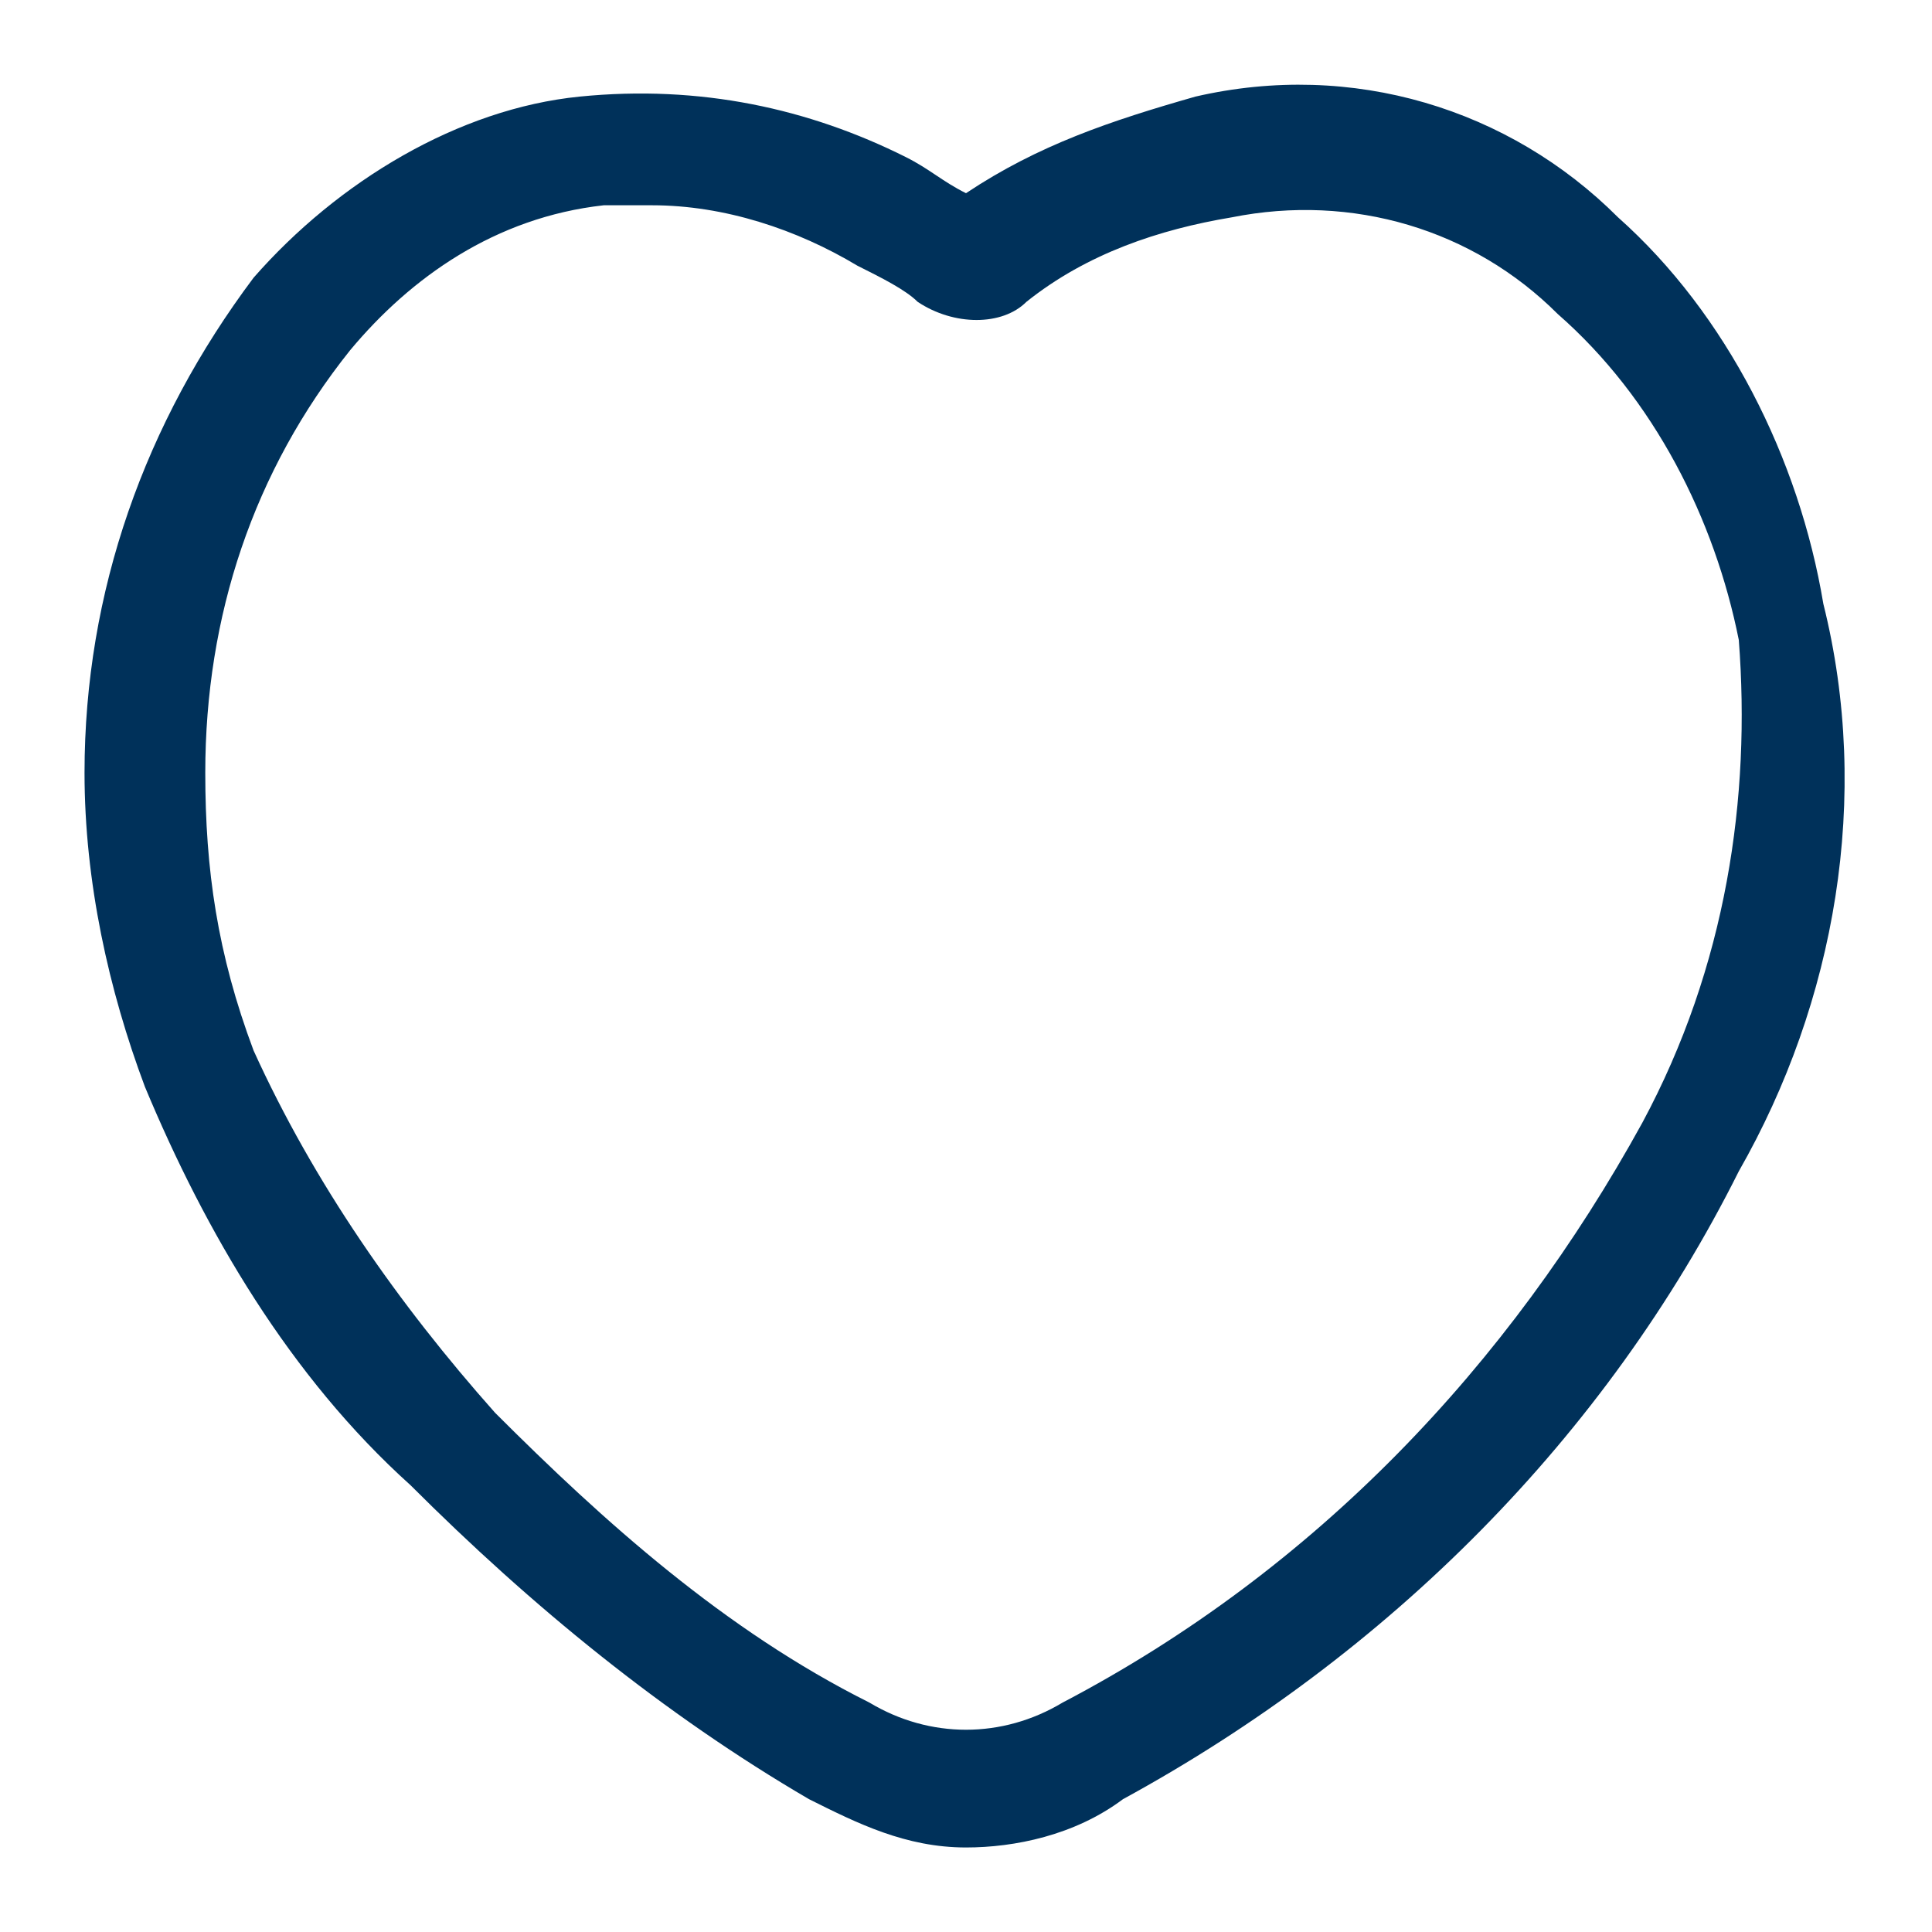 <?xml version="1.0" encoding="utf-8"?>
<!-- Generator: Adobe Illustrator 26.1.0, SVG Export Plug-In . SVG Version: 6.00 Build 0)  -->
<svg version="1.0"
	xmlns="http://www.w3.org/2000/svg"
	xmlns:xlink="http://www.w3.org/1999/xlink" x="0px" y="0px" viewBox="0 0 16 16" style="enable-background:new 0 0 16 16;" xml:space="preserve">
<path id="icon-heart-manchas" d="M15.1,5c-0.2-1.2-0.8-2.4-1.7-3.2c-0.9-0.9-2.2-1.3-3.5-1C9.2,1,8.6,1.2,8,1.6
	C7.8,1.5,7.7,1.4,7.5,1.3C6.7,0.9,5.8,0.7,4.8,0.8C3.8,0.9,2.8,1.5,2.1,2.3C1.2,3.5,0.7,4.9,0.7,6.4c0,0.9,0.2,1.8,0.5,2.6
	c0.5,1.2,1.2,2.4,2.2,3.3c1,1,2.1,1.9,3.3,2.6c0.4,0.2,0.8,0.4,1.3,0.4c0.4,0,0.9-0.1,1.3-0.4c2.2-1.2,4-3,5.1-5.2
	C15.2,8.3,15.5,6.6,15.1,5z M13.6,9.3c-1.1,2-2.7,3.7-4.8,4.8c-0.5,0.3-1.1,0.3-1.6,0C6,13.5,5,12.6,4.1,11.7c-0.8-0.9-1.5-1.9-2-3
	C1.8,7.9,1.7,7.2,1.7,6.4v0c0-1.3,0.4-2.5,1.2-3.5C3.4,2.3,4.1,1.8,5,1.7c0.1,0,0.2,0,0.4,0c0.6,0,1.2,0.2,1.7,0.5
	c0.2,0.1,0.4,0.2,0.5,0.3c0.3,0.2,0.7,0.2,0.9,0c0.5-0.4,1.1-0.6,1.7-0.7c1-0.2,2,0.1,2.7,0.8c0.8,0.7,1.3,1.7,1.5,2.7
	C14.5,6.6,14.3,8,13.6,9.3z" fill="#00315A"/>
</svg>